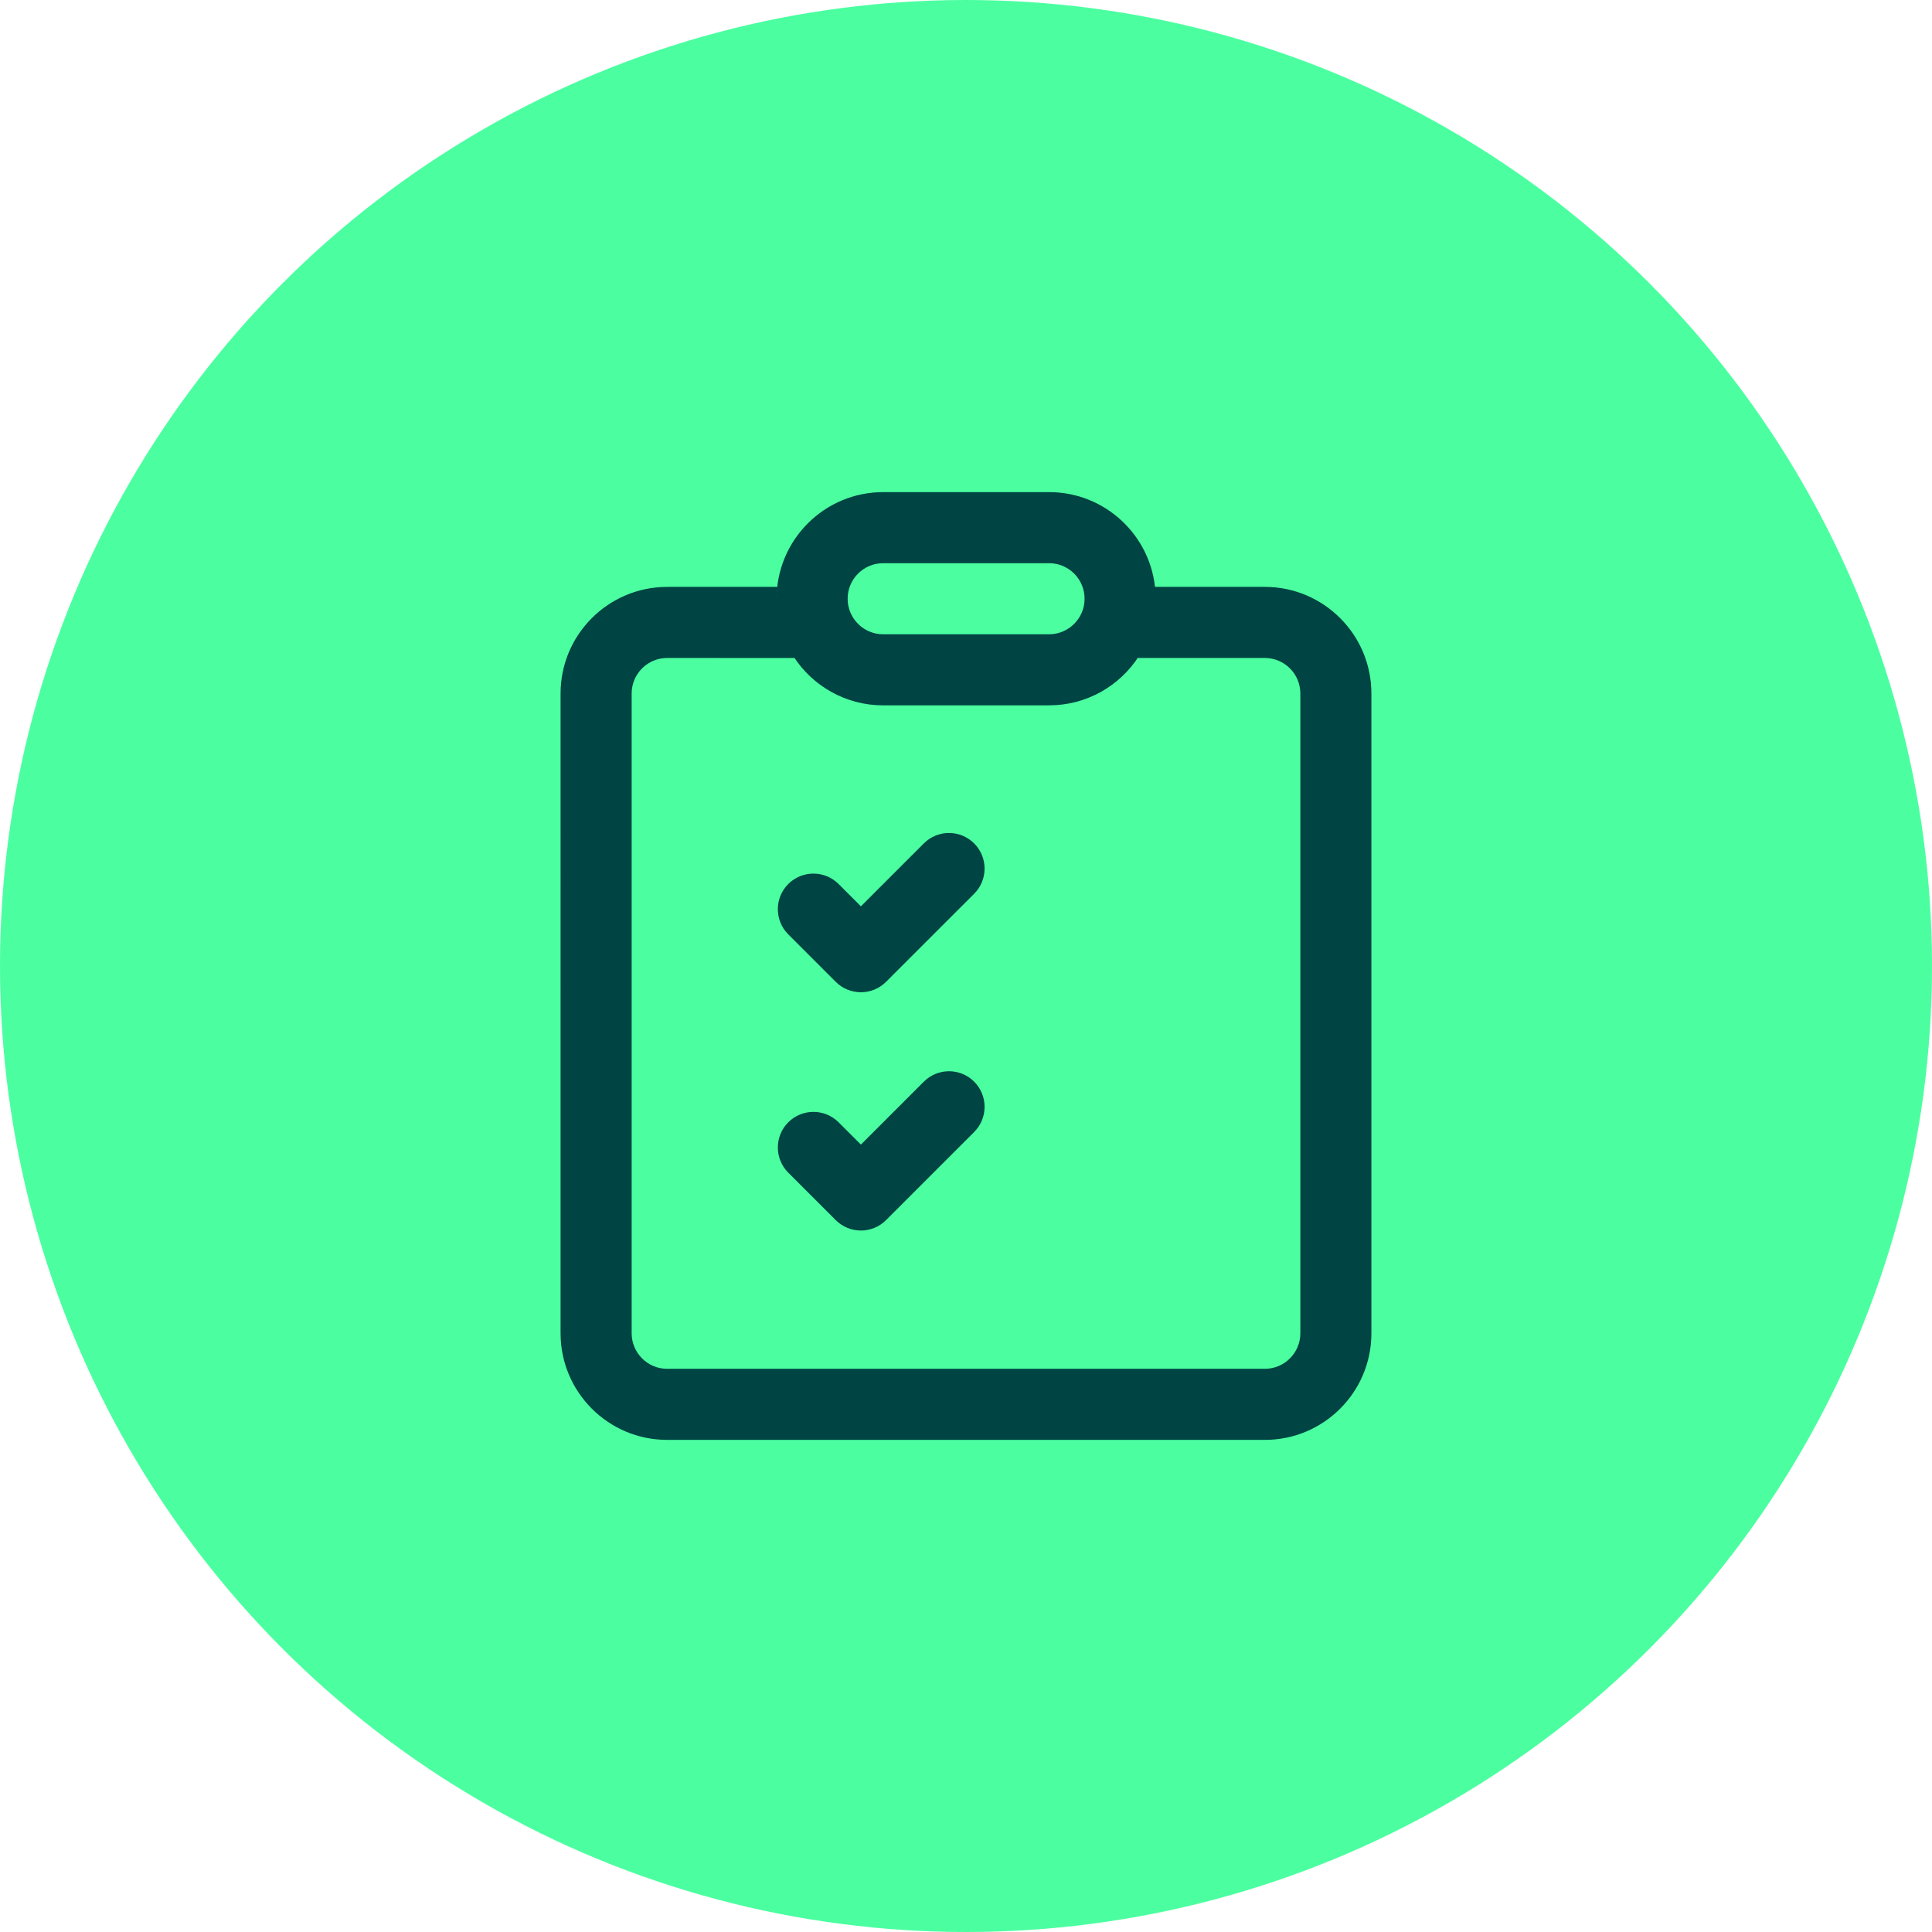 <?xml version="1.0" encoding="UTF-8" standalone="no"?>
<svg
   width="53"
   height="53"
   viewBox="0 0 53 53"
   fill="none"
   version="1.1"
   id="svg275"
   sodipodi:docname="Abnahmen.svg"
   inkscape:version="1.1.2 (b8e25be833, 2022-02-05)"
   xmlns:inkscape="http://www.inkscape.org/namespaces/inkscape"
   xmlns:sodipodi="http://sodipodi.sourceforge.net/DTD/sodipodi-0.dtd"
   xmlns="http://www.w3.org/2000/svg"
   xmlns:svg="http://www.w3.org/2000/svg">
  <defs
     id="defs279" />
  <sodipodi:namedview
     id="namedview277"
     pagecolor="#ffffff"
     bordercolor="#666666"
     borderopacity="1.0"
     inkscape:pageshadow="2"
     inkscape:pageopacity="0.0"
     inkscape:pagecheckerboard="0"
     showgrid="false"
     fit-margin-top="0"
     fit-margin-left="0"
     fit-margin-right="0"
     fit-margin-bottom="0"
     inkscape:zoom="4.5664063"
     inkscape:cx="-31.425149"
     inkscape:cy="21.789564"
     inkscape:window-width="2560"
     inkscape:window-height="1360"
     inkscape:window-x="-9"
     inkscape:window-y="-9"
     inkscape:window-maximized="1"
     inkscape:current-layer="svg275"
     inkscape:showpageshadow="2"
     inkscape:deskcolor="#d1d1d1" />
  <circle
     cx="26.5"
     cy="26.5"
     r="26.5"
     fill="#4bffa0"
     id="circle265"
     style="stroke-width:0.828" />
  <path
     id="path832"
     style="fill:#004444;fill-opacity:1;stroke-width:1.302"
     d="m 26.724,24.518 c 0.381,-0.381 0.381,-1 0,-1.381 -0.381,-0.381 -1,-0.381 -1.381,0 l -1.726,1.726 -0.612,-0.612 c -0.381,-0.381 -1,-0.381 -1.381,0 -0.381,0.381 -0.381,1 0,1.381 l 1.302,1.302 c 0.381,0.381 1,0.381 1.381,0 z m 0,5.155 c 0.381,0.381 0.381,1 0,1.381 l -2.417,2.417 c -0.381,0.381 -1,0.381 -1.381,0 l -1.302,-1.302 c -0.381,-0.381 -0.381,-1 0,-1.381 0.381,-0.381 1,-0.381 1.381,0 l 0.612,0.611 1.726,-1.726 c 0.381,-0.381 1,-0.381 1.381,0 z m 2.054,-16.173 c 1.548,0 2.815,1.203 2.918,2.725 l 0.006,0.2 c 0,-0.11 -0.006,-0.219 -0.018,-0.326 l 3.012,7.28e-4 c 1.615,0 2.925,1.31 2.925,2.925 V 36.575 C 37.622,38.19 36.312,39.5 34.697,39.5 H 18.303 c -1.615,0 -2.925,-1.31 -2.925,-2.925 V 19.025 c 0,-1.615 1.31,-2.925 2.925,-2.925 l 3.018,-7.28e-4 c -0.008,0.076 -0.014,0.152 -0.016,0.23 l -0.001,0.096 c 0,-1.615 1.31,-2.925 2.925,-2.925 z m 0,5.85 h -4.55 c -1.032,0 -1.94,-0.535 -2.46,-1.342 l 0.028,0.043 L 18.303,18.05 c -0.538,0 -0.975,0.437 -0.975,0.975 v 17.55 c 0,0.538 0.437,0.975 0.975,0.975 h 16.394 c 0.538,0 0.975,-0.437 0.975,-0.975 V 19.025 c 0,-0.538 -0.437,-0.975 -0.975,-0.975 l -3.486,2.6e-4 0.028,-0.043 c -0.521,0.808 -1.428,1.342 -2.46,1.342 z m 0,-3.9 h -4.55 c -0.538,0 -0.975,0.437 -0.975,0.975 0,0.538 0.437,0.975 0.975,0.975 h 4.55 c 0.538,0 0.975,-0.437 0.975,-0.975 0,-0.538 -0.437,-0.975 -0.975,-0.975 z"
     sodipodi:nodetypes="csccssccccsccccscccscccccsssssscccccccscccsssssscccccsssssss" />
</svg>

